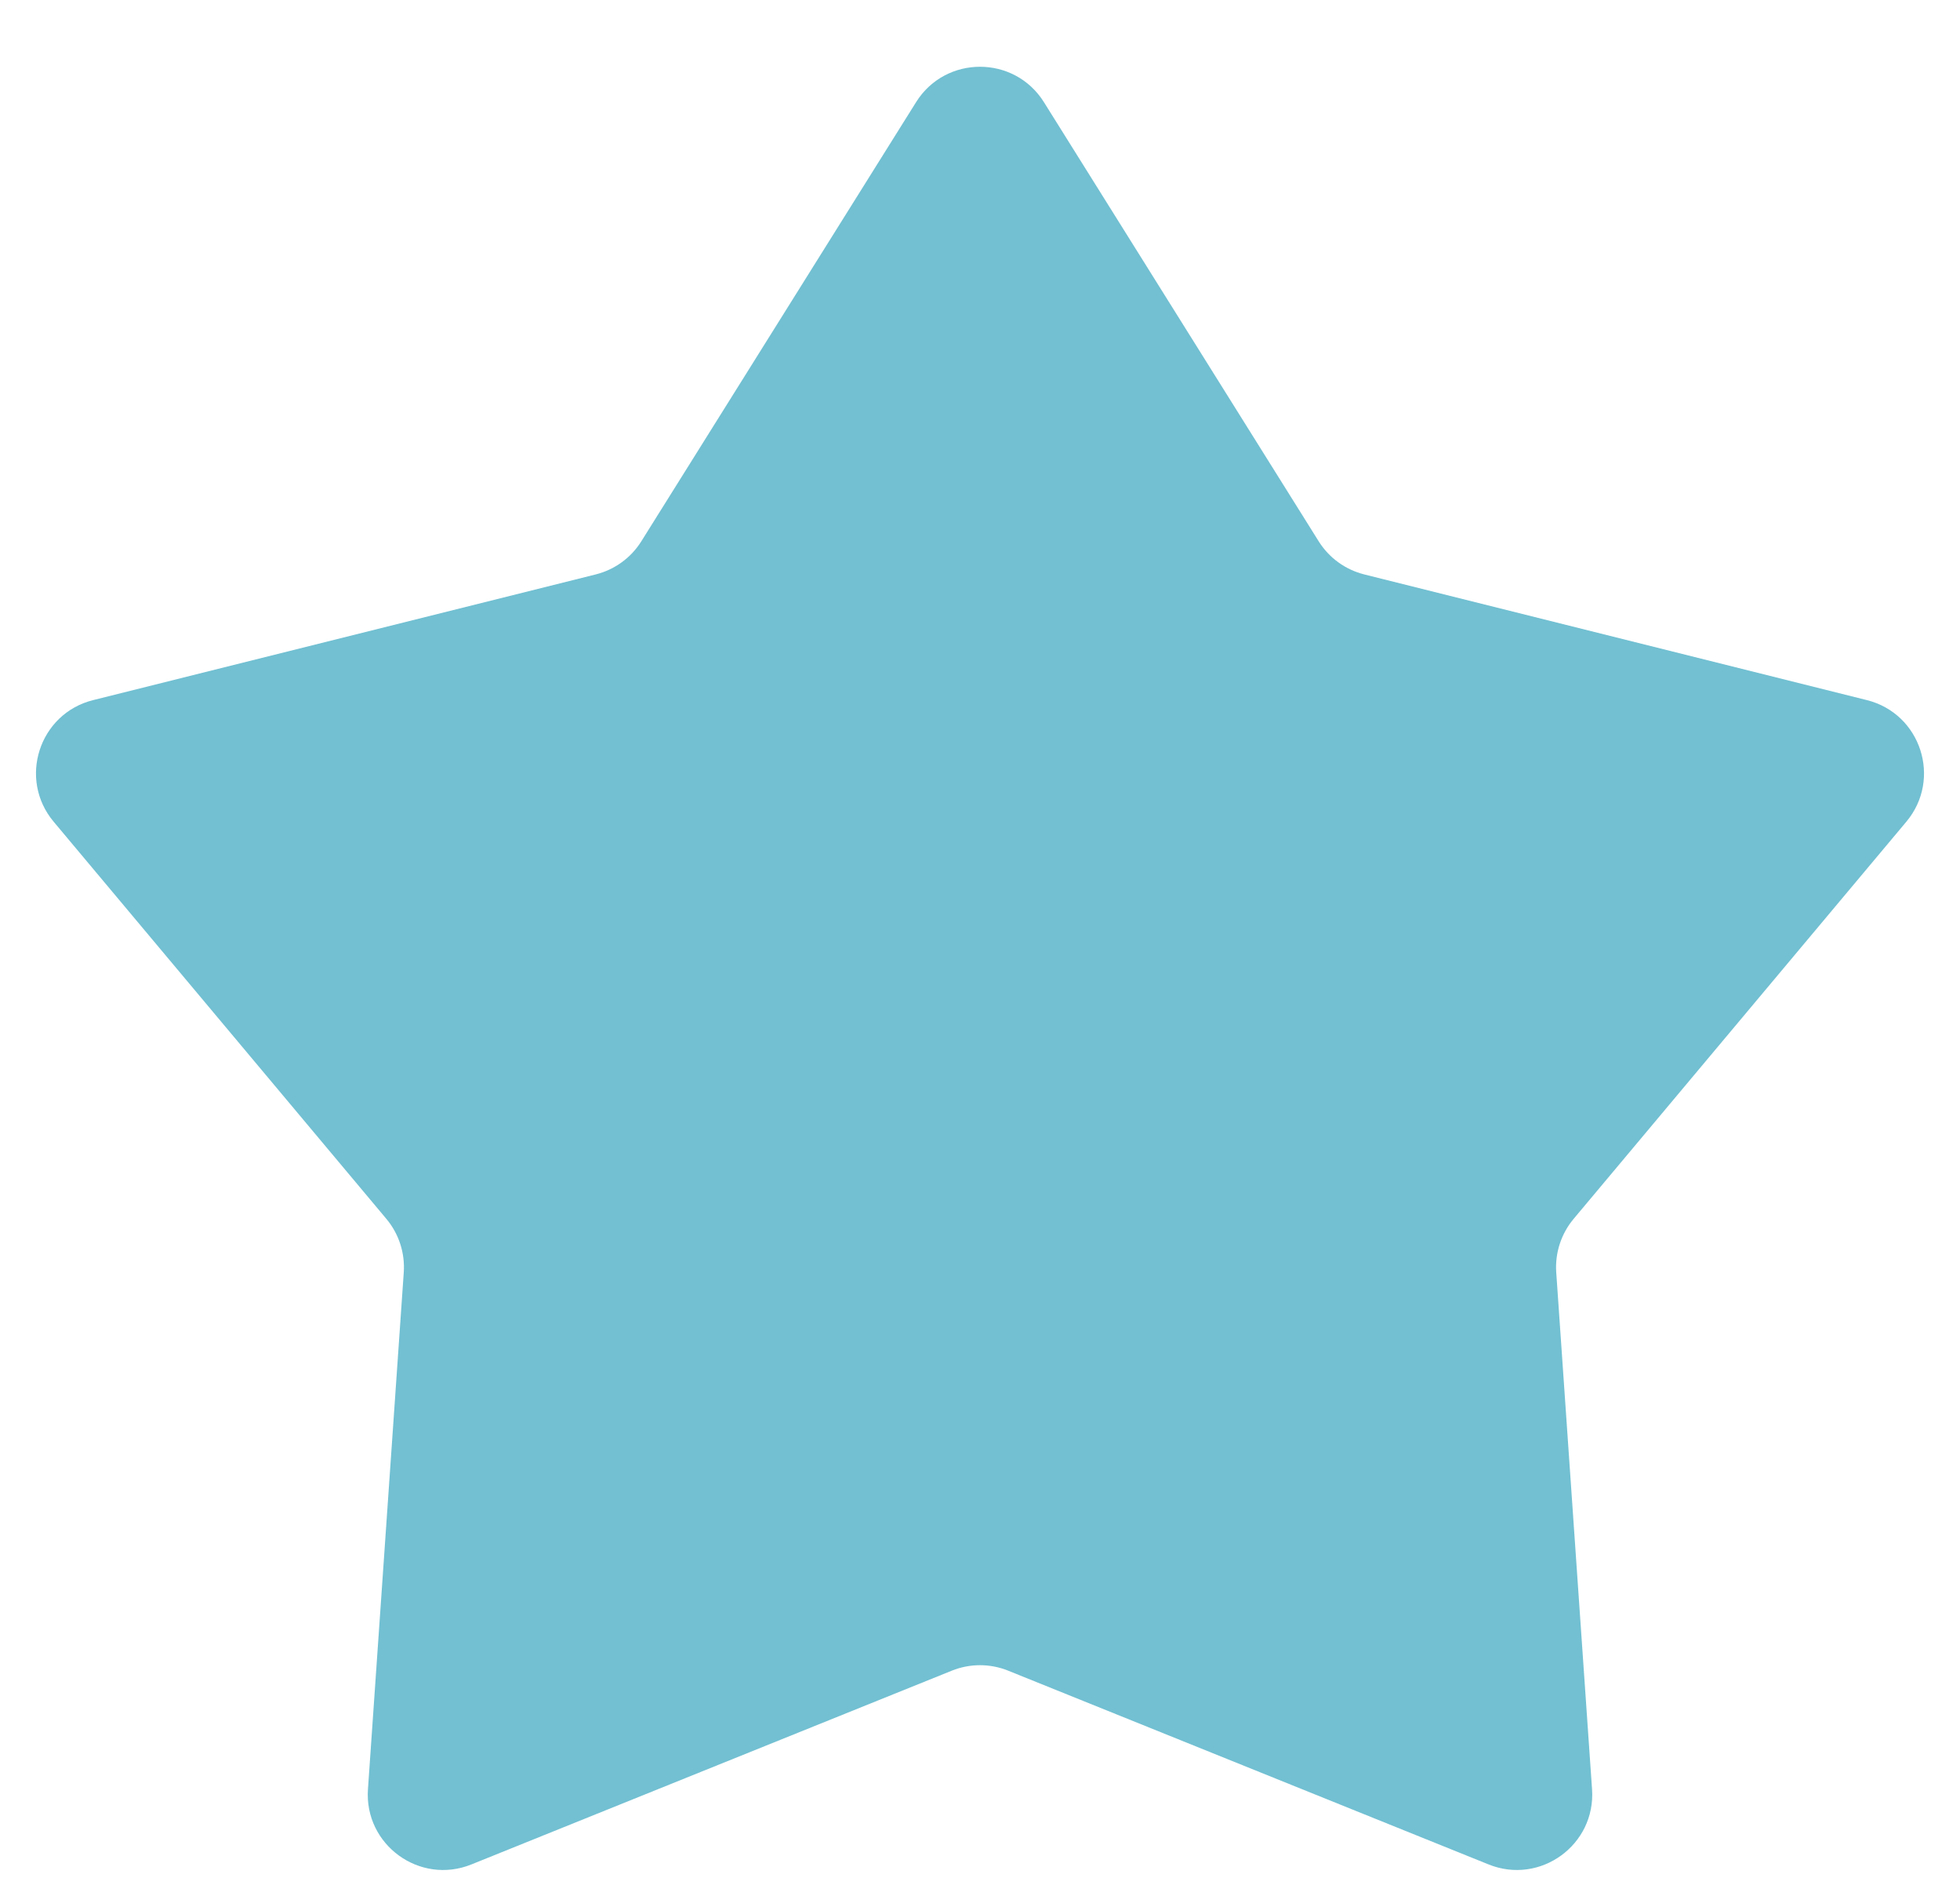 <?xml version="1.0" encoding="UTF-8"?> <svg xmlns="http://www.w3.org/2000/svg" width="26" height="25" viewBox="0 0 26 25" fill="none"> <path d="M12.152 1.355C12.544 0.729 13.456 0.729 13.848 1.355L17.493 7.18C17.63 7.399 17.847 7.556 18.098 7.619L24.765 9.286C25.481 9.465 25.763 10.332 25.288 10.899L20.875 16.166C20.709 16.364 20.626 16.619 20.644 16.877L21.119 23.732C21.17 24.469 20.432 25.005 19.747 24.729L13.374 22.159C13.134 22.062 12.866 22.062 12.626 22.159L6.253 24.729C5.568 25.005 4.83 24.469 4.881 23.732L5.356 16.877C5.374 16.619 5.291 16.364 5.125 16.166L0.712 10.899C0.237 10.332 0.519 9.465 1.235 9.286L7.902 7.619C8.153 7.556 8.37 7.399 8.507 7.18L12.152 1.355Z" fill="#72C0D2"></path> </svg> 